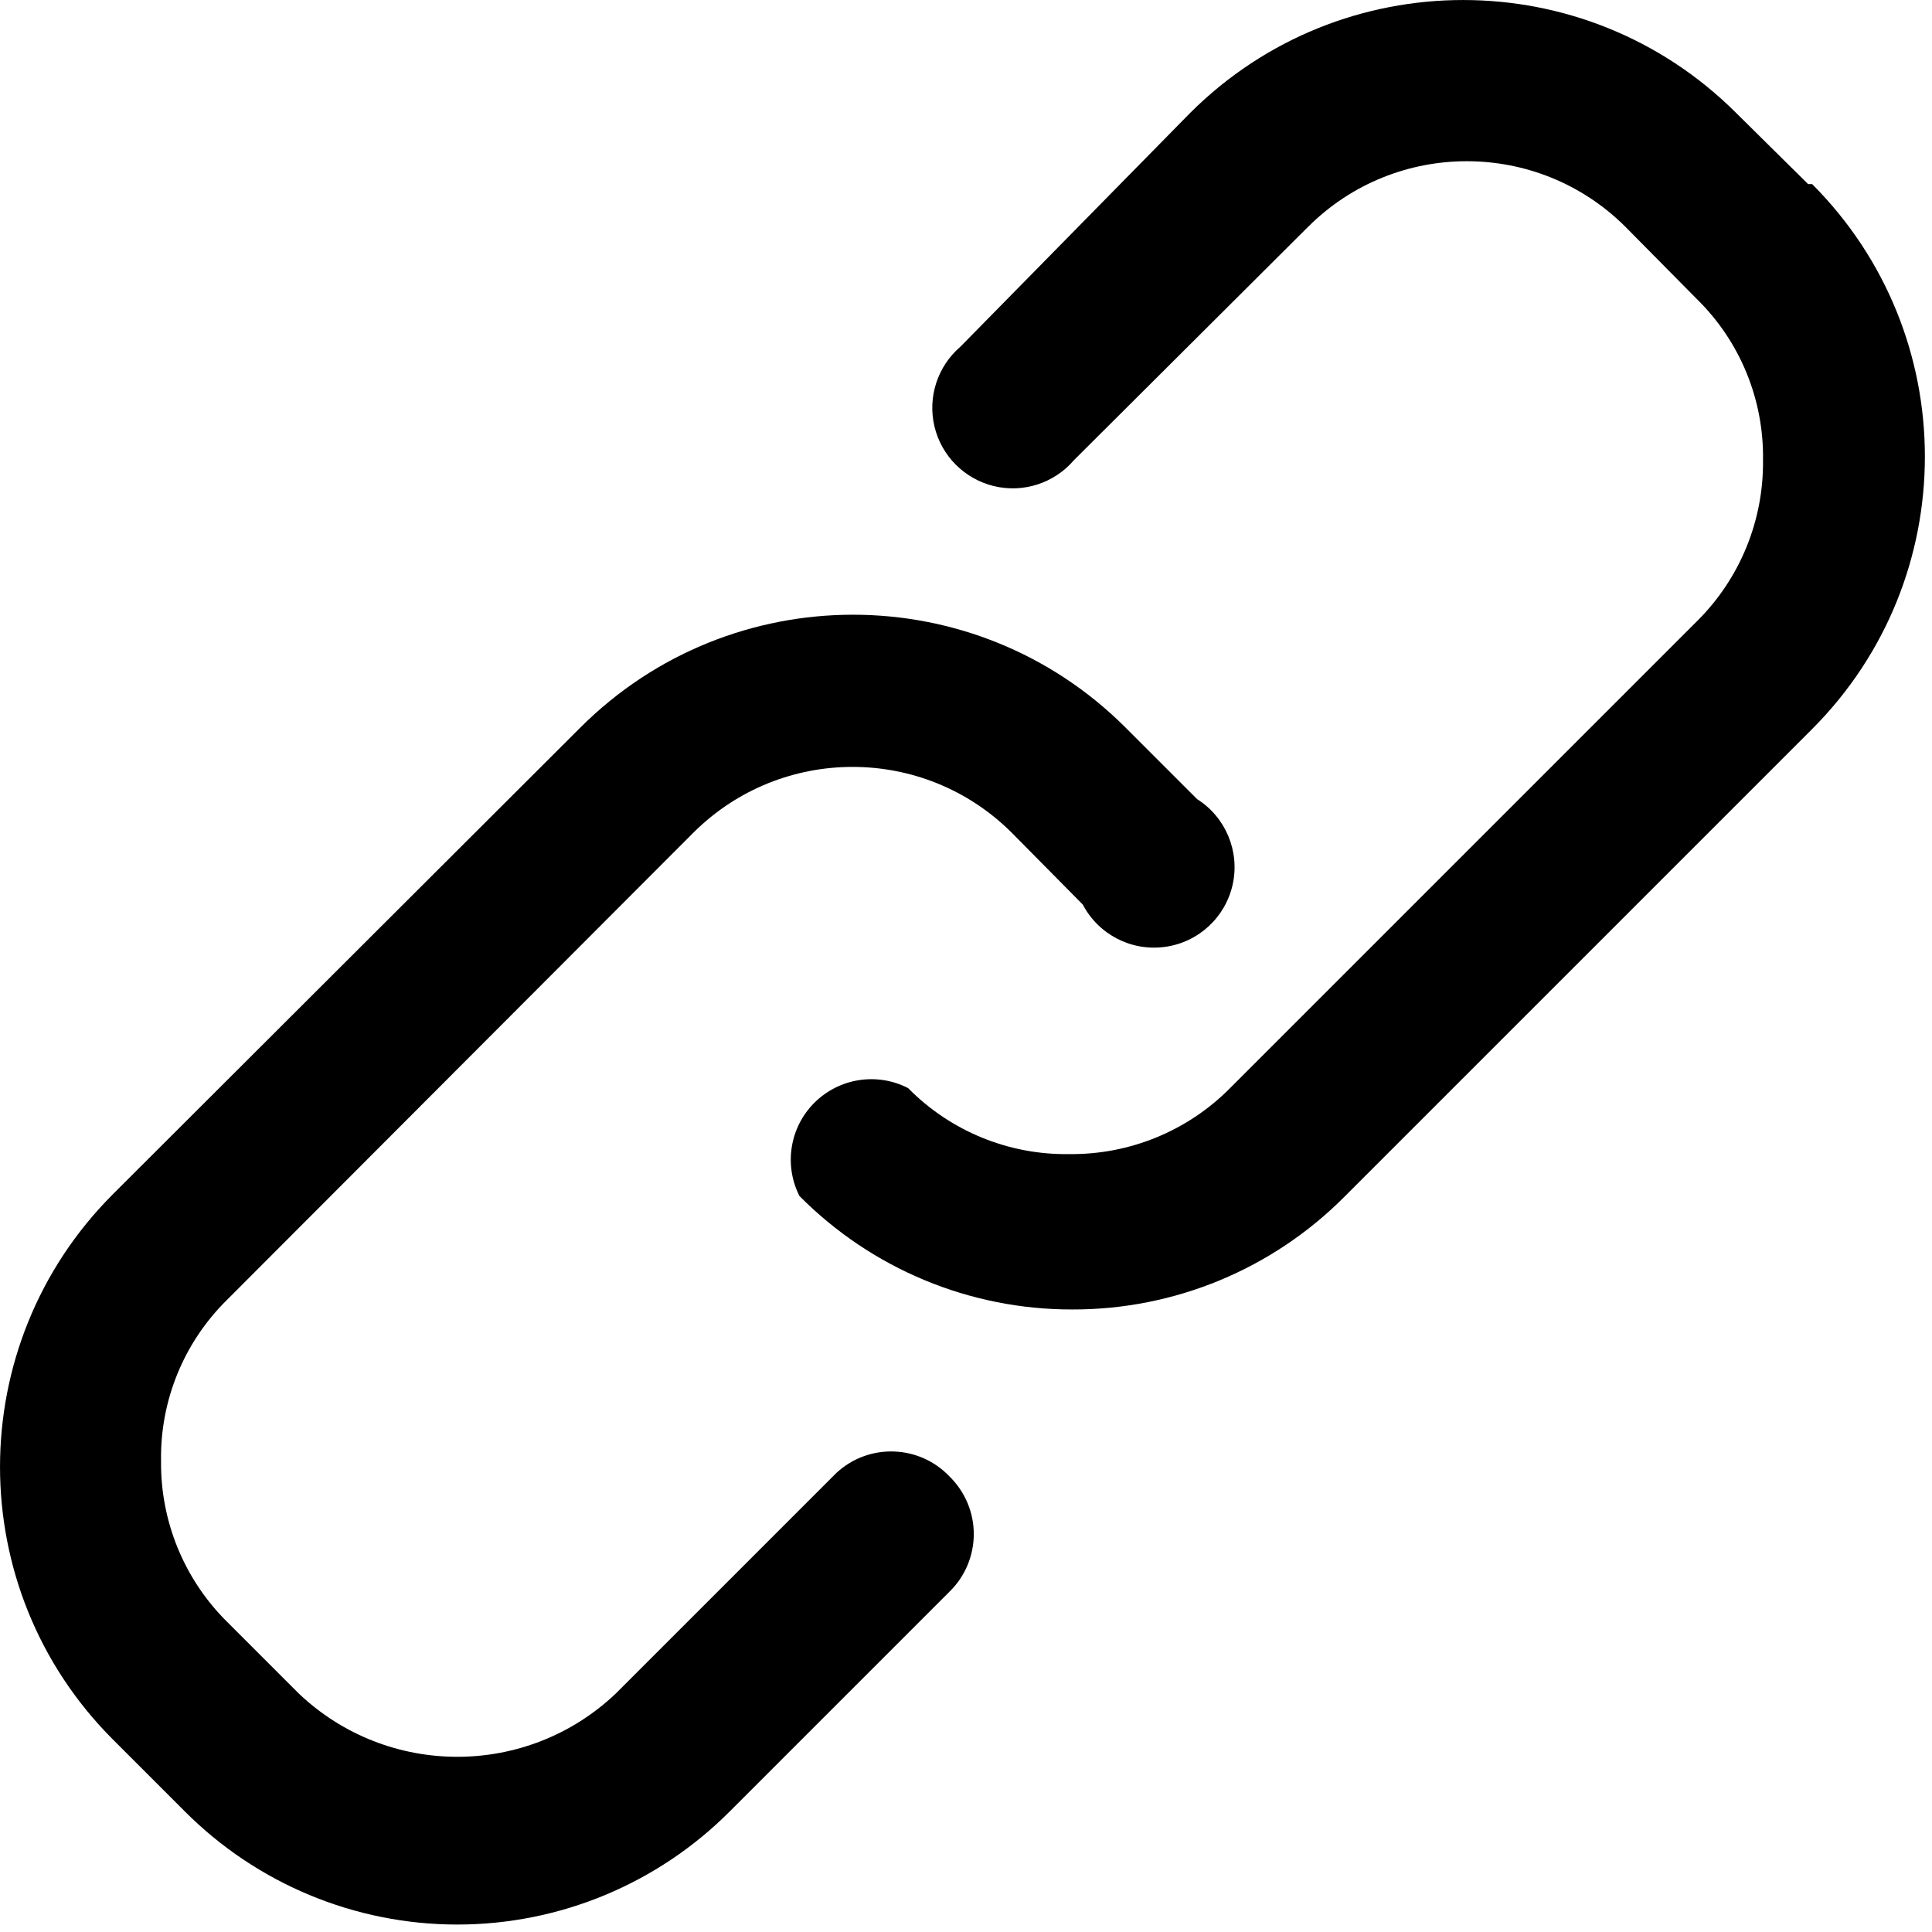 <svg clip-rule="evenodd" fill-rule="evenodd" stroke-linejoin="round" stroke-miterlimit="2" viewBox="0 0 36 36" xmlns="http://www.w3.org/2000/svg"><g fill-rule="nonzero"><path d="m15.586 15.991-4.11 4.11c-1.655 1.574-4.254 1.574-5.91 0l-1.335-1.335c-.799-.792-1.243-1.874-1.23-3-.018-1.126.427-2.21 1.23-3l8.7-8.715c1.637-1.62 4.274-1.62 5.91 0l1.335 1.35c.294.559.904.874 1.529.789.625-.084 1.13-.55 1.265-1.166.134-.616-.131-1.251-.664-1.588l-1.335-1.335c-2.805-2.801-7.349-2.801-10.155 0l-8.715 8.7c-2.801 2.806-2.801 7.35 0 10.155l1.335 1.335c1.346 1.354 3.176 2.116 5.085 2.116s3.74-.762 5.085-2.116l4.095-4.095c.284-.281.444-.665.444-1.065s-.16-.783-.444-1.065c-.564-.602-1.509-.636-2.115-.075z" transform="translate(-0 11.454)"/><path d="m18.956 3.43-1.35-1.335c-2.809-2.793-7.346-2.793-10.155 0l-4.29 4.365c-.428.367-.614.942-.483 1.49.132.548.56.976 1.108 1.108s1.123-.055 1.49-.483l4.365-4.35c1.633-1.628 4.277-1.628 5.91 0l1.335 1.35c.804.789 1.248 1.874 1.23 3 .013 1.126-.431 2.208-1.23 3l-8.7 8.7c-.792.8-1.875 1.243-3 1.23-1.126.017-2.21-.428-3-1.23-.578-.297-1.281-.188-1.743.27-.461.457-.575 1.16-.282 1.74 1.344 1.357 3.175 2.119 5.085 2.115 1.903.005 3.728-.751 5.07-2.1l8.715-8.715c2.802-2.805 2.802-7.35 0-10.155z" transform="translate(14.735)"/></g></svg>